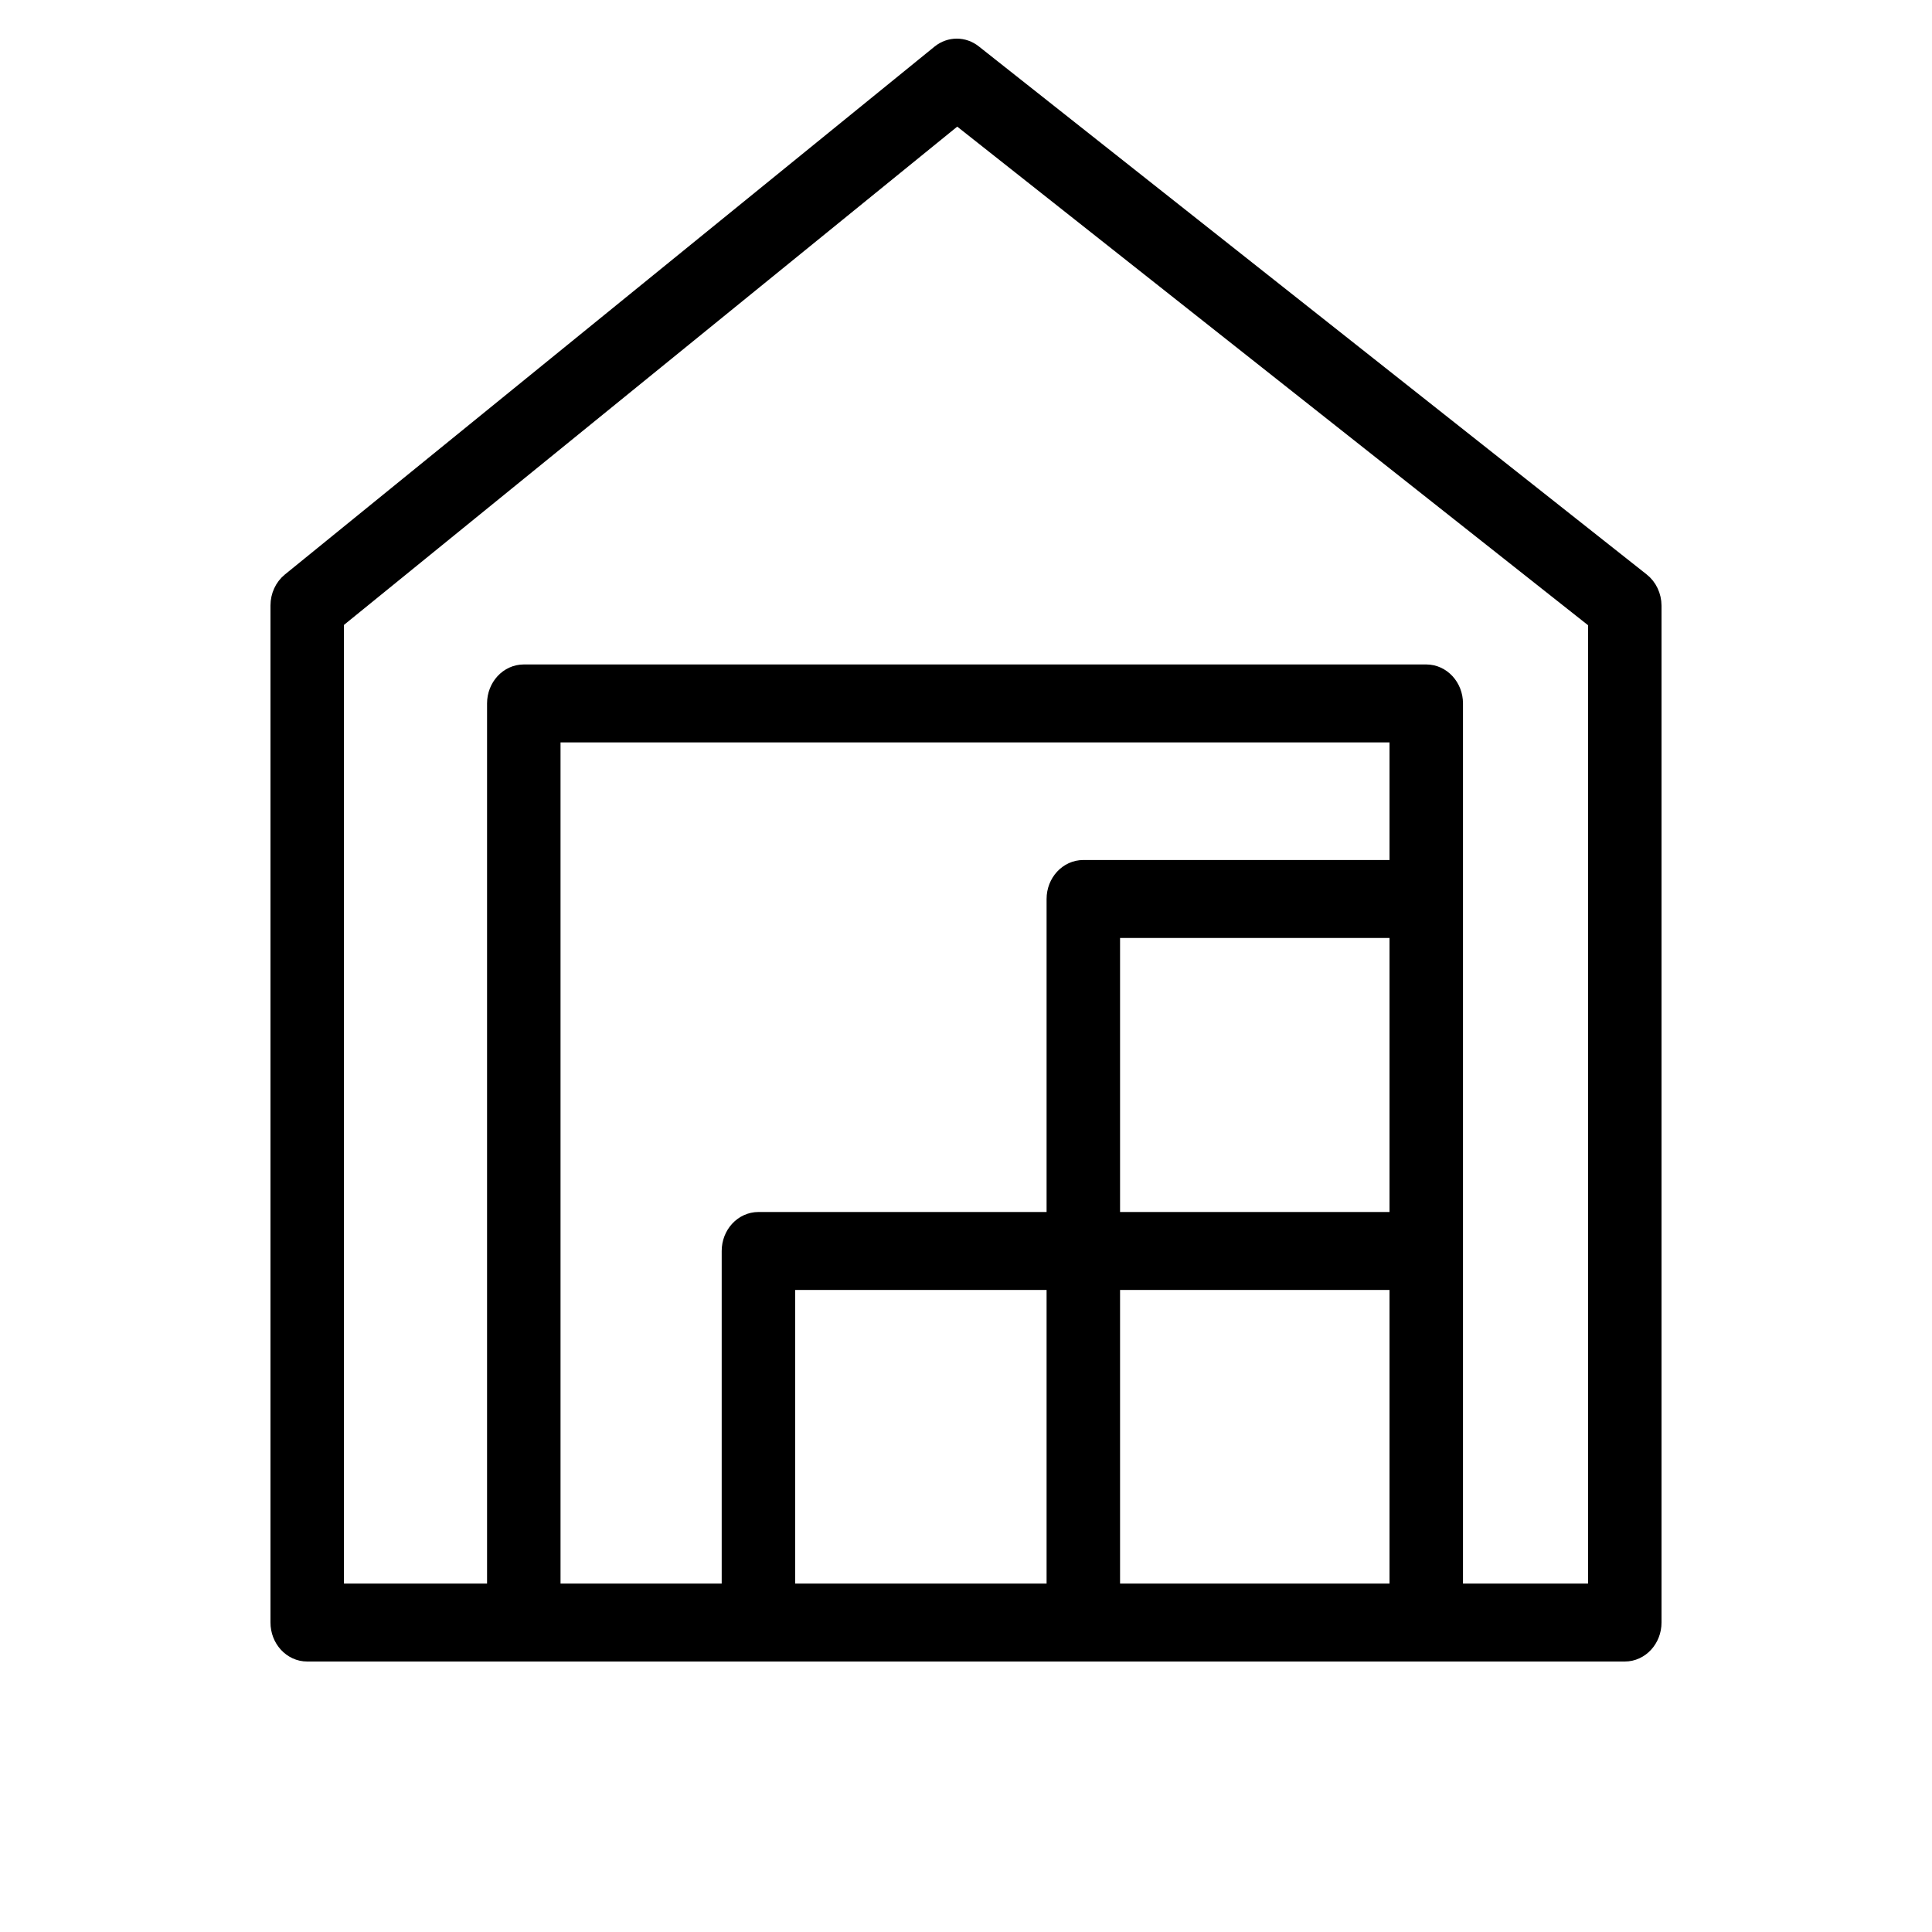 <?xml version="1.0" encoding="UTF-8"?> <svg xmlns="http://www.w3.org/2000/svg" viewBox="0 0 100.00 100.00" data-guides="{&quot;vertical&quot;:[],&quot;horizontal&quot;:[]}"><defs></defs><path fill="#000000" stroke="#000000" fill-opacity="1" stroke-width="1" stroke-opacity="1" color="rgb(51, 51, 51)" fill-rule="evenodd" id="tSvg12f5bdb968a" title="Path 9" d="M84.921 30.125C73.399 21.015 61.877 11.906 50.355 2.796C49.861 2.401 49.186 2.401 48.692 2.796C37.481 11.906 26.271 21.015 15.06 30.125C14.708 30.411 14.5 30.861 14.5 31.339C14.5 48.883 14.5 66.428 14.5 83.972C14.495 84.814 15.124 85.5 15.901 85.5C38.634 85.5 61.366 85.5 84.099 85.5C84.872 85.5 85.5 84.82 85.5 83.982C85.5 66.438 85.5 48.894 85.5 31.349C85.498 30.864 85.283 30.409 84.921 30.125ZM72.421 63.233C67.439 63.233 62.456 63.233 57.474 63.233C57.474 58.172 57.474 53.111 57.474 48.05C62.456 48.05 67.439 48.05 72.421 48.05C72.421 53.111 72.421 58.172 72.421 63.233ZM54.671 82.464C50 82.464 45.329 82.464 40.658 82.464C40.658 77.065 40.658 71.667 40.658 66.269C45.329 66.269 50 66.269 54.671 66.269C54.671 71.667 54.671 77.065 54.671 82.464ZM57.474 66.269C62.456 66.269 67.439 66.269 72.421 66.269C72.421 71.667 72.421 77.065 72.421 82.464C67.439 82.464 62.456 82.464 57.474 82.464C57.474 77.065 57.474 71.667 57.474 66.269ZM72.421 45.014C66.971 45.014 61.522 45.014 56.072 45.014C55.298 45.014 54.671 45.693 54.671 46.532C54.671 52.099 54.671 57.666 54.671 63.233C49.533 63.233 44.395 63.233 39.257 63.233C38.483 63.233 37.855 63.912 37.855 64.751C37.855 70.655 37.855 76.559 37.855 82.464C34.741 82.464 31.627 82.464 28.513 82.464C28.513 67.618 28.513 52.773 28.513 37.928C43.149 37.928 57.785 37.928 72.421 37.928C72.421 40.29 72.421 42.652 72.421 45.014ZM82.697 82.464C80.206 82.464 77.715 82.464 75.224 82.464C75.224 67.112 75.224 51.761 75.224 36.41C75.224 35.572 74.596 34.892 73.822 34.892C58.252 34.892 42.682 34.892 27.112 34.892C26.338 34.892 25.71 35.572 25.71 36.41C25.71 51.761 25.71 67.112 25.71 82.464C22.908 82.464 20.105 82.464 17.303 82.464C17.303 65.679 17.303 48.894 17.303 32.108C28.049 23.377 38.796 14.645 49.542 5.914C60.594 14.649 71.645 23.384 82.697 32.119C82.697 48.9 82.697 65.682 82.697 82.464Z"></path></svg> 